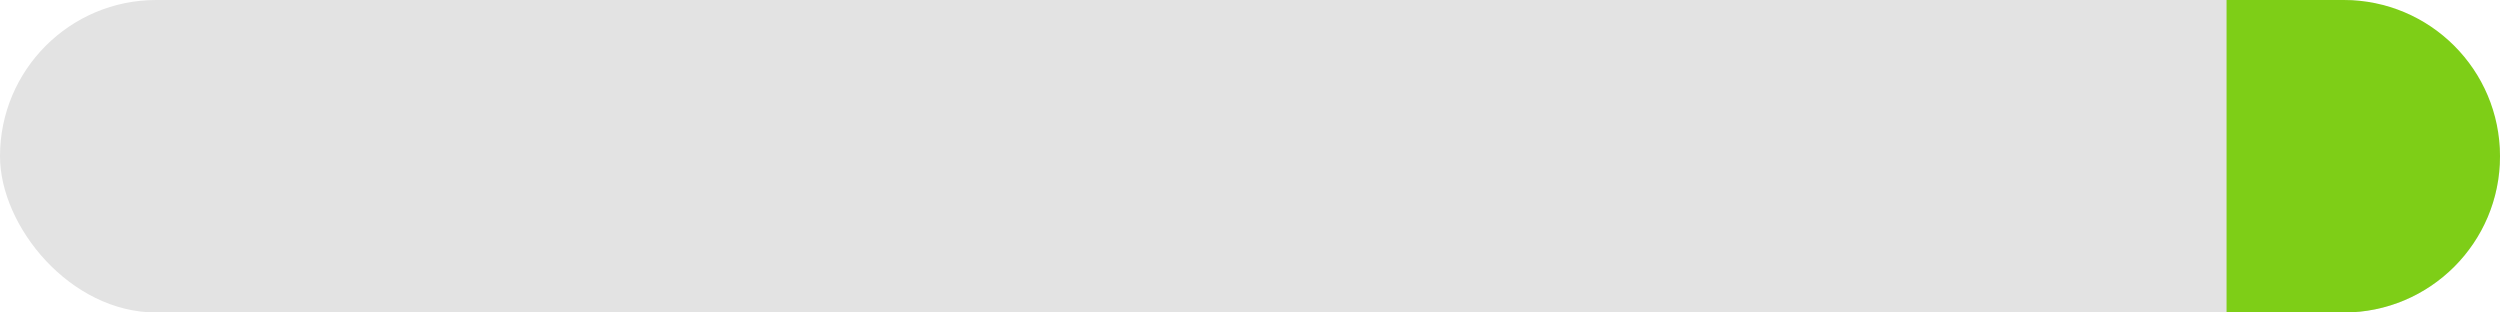 <svg width="64" height="8" viewBox="0 0 64 8" fill="none" xmlns="http://www.w3.org/2000/svg">
<rect width="64" height="8" rx="4" fill="#E3E3E3"/>
<path d="M57 0H60C62.209 0 64 1.791 64 4C64 6.209 62.209 8 60 8H57V0Z" fill="#7ECE17"/>
</svg>
